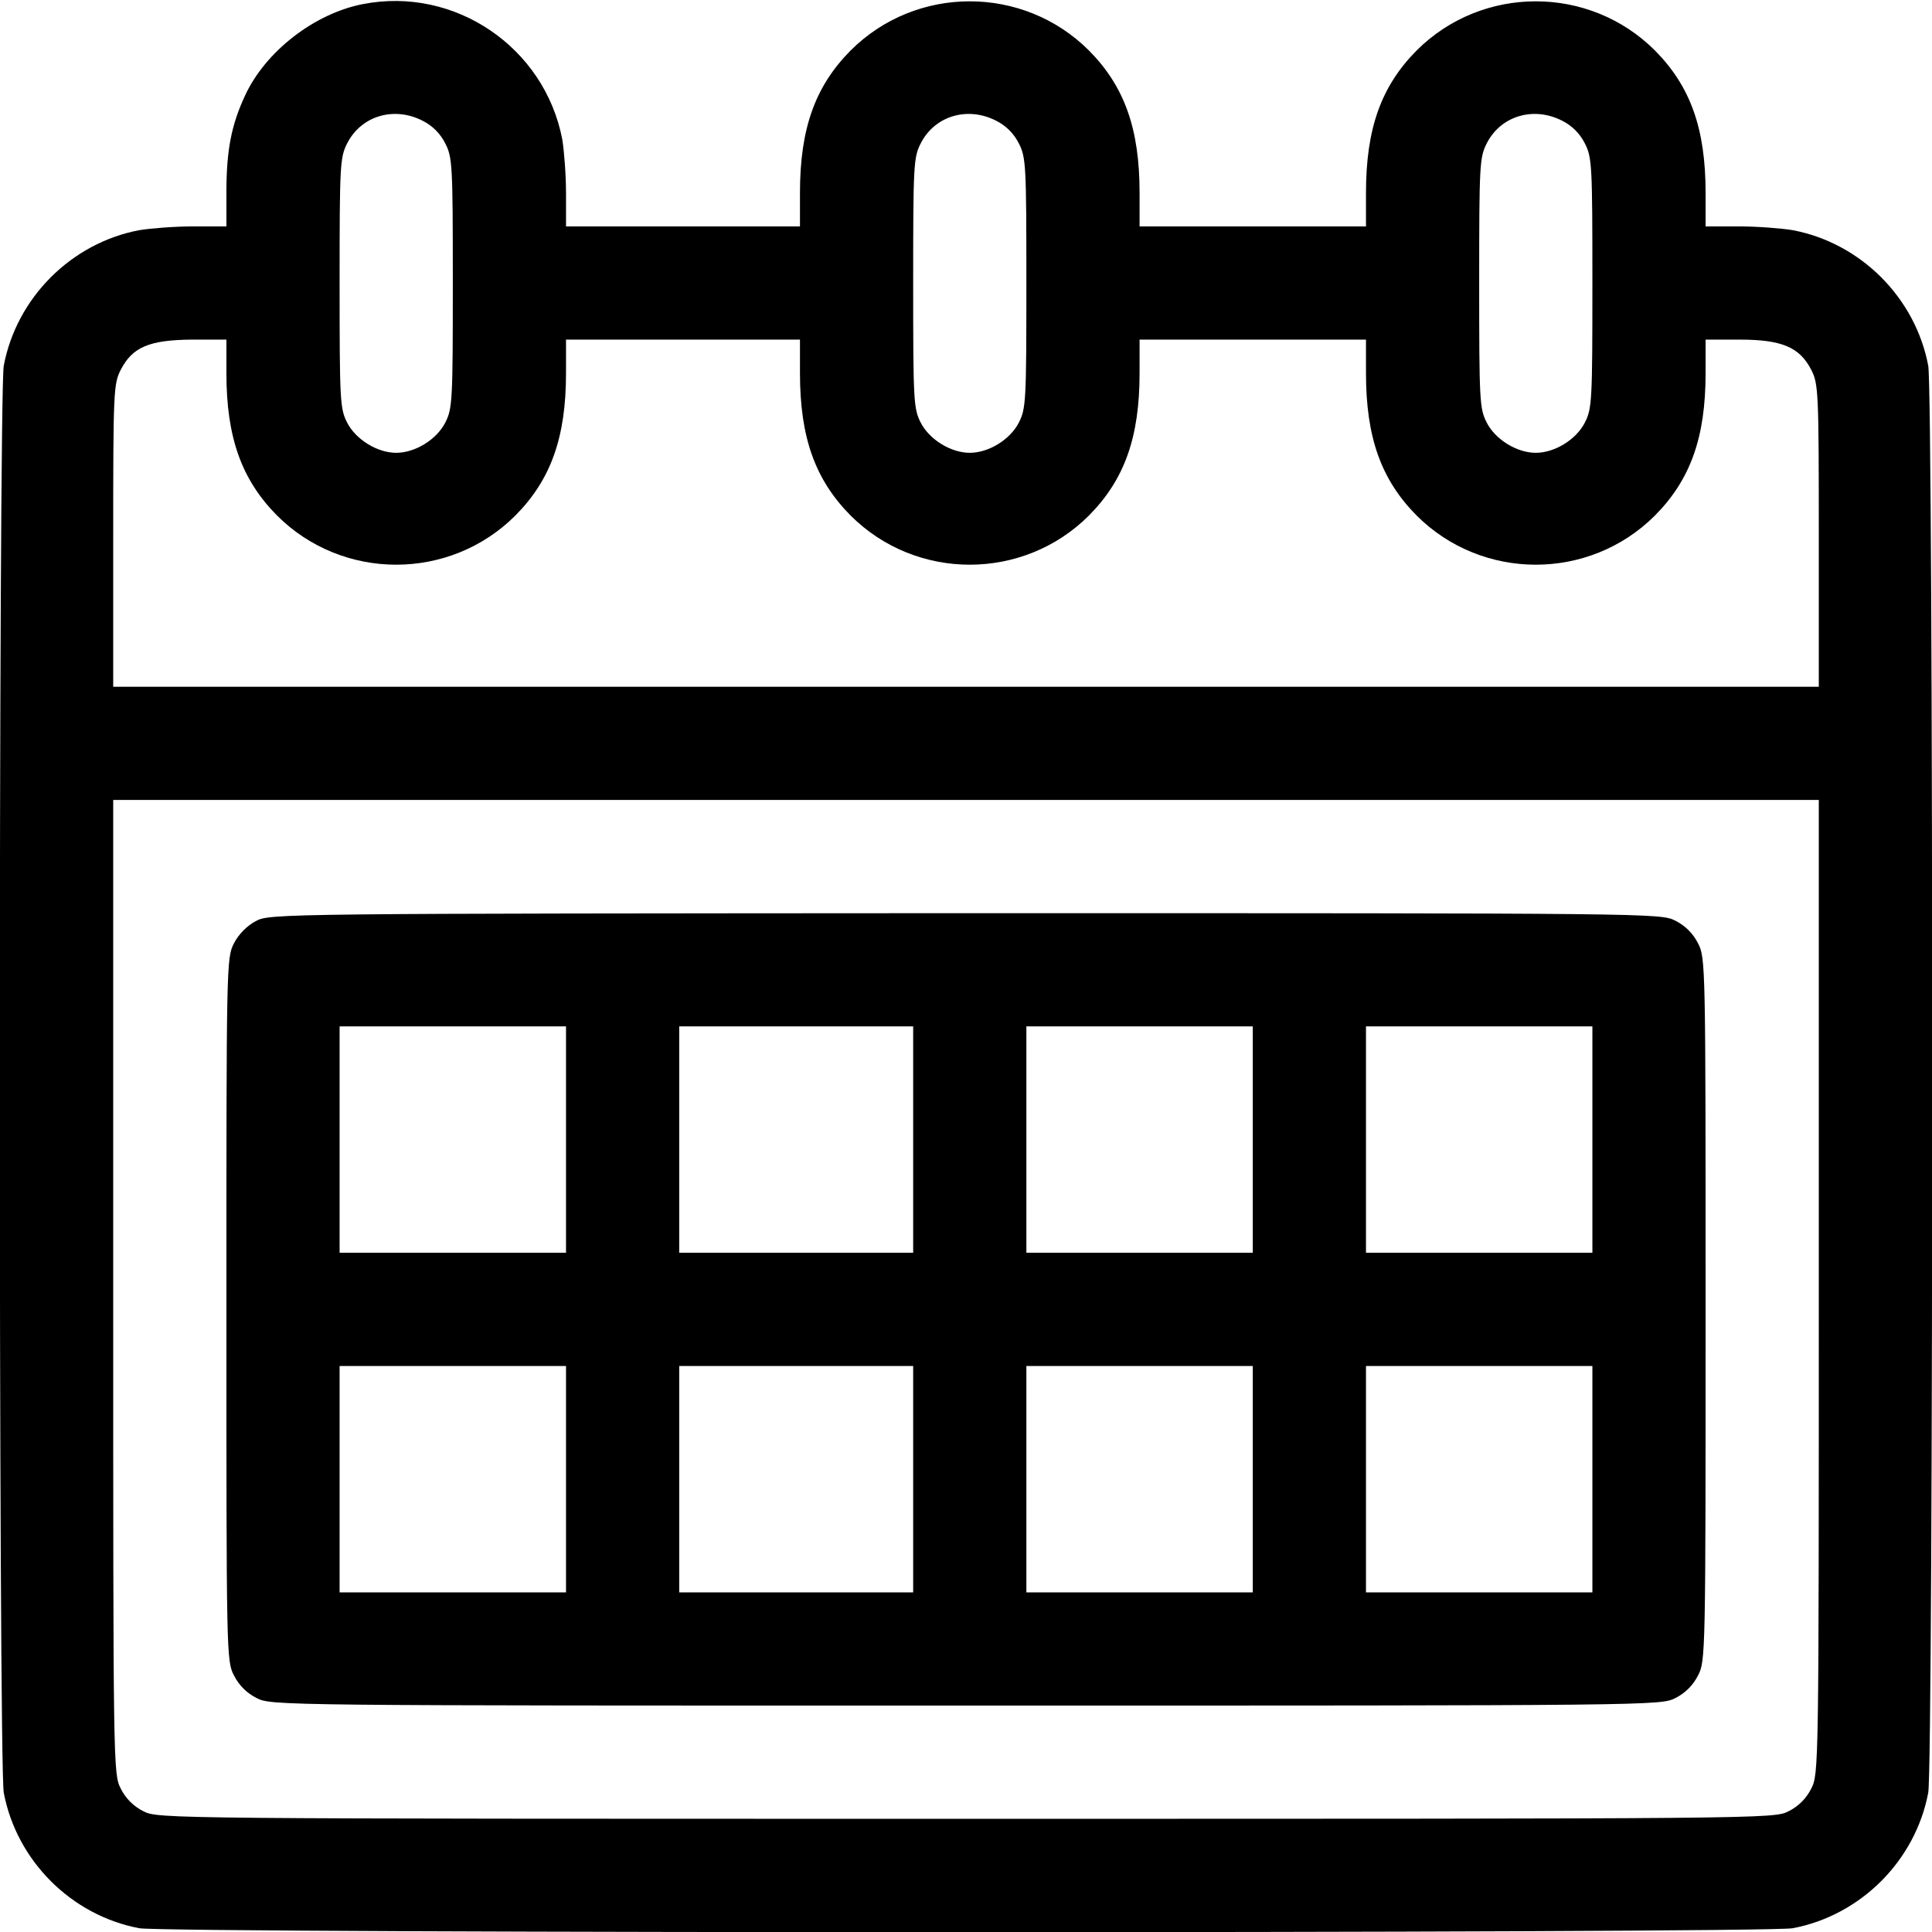 <?xml version="1.0" standalone="no"?>
<!DOCTYPE svg PUBLIC "-//W3C//DTD SVG 20010904//EN"
 "http://www.w3.org/TR/2001/REC-SVG-20010904/DTD/svg10.dtd">
<svg version="1.0" xmlns="http://www.w3.org/2000/svg"
 width="512pt" height="512pt" viewBox="0 0 512 512"
 preserveAspectRatio="xMidYMid meet">

<g transform="translate(0,512) scale(0.1,-0.1)"
fill="#000000" stroke="none">
<path d="M961 5109 c-128 -25 -257 -125 -311 -241 -37 -79 -50 -146 -50 -259
l0 -89 -89 0 c-48 0 -112 -5 -142 -10 -180 -34 -325 -179 -359 -359 -14 -74
-14 -3708 0 -3782 34 -180 179 -325 359 -359 74 -14 4308 -14 4382 0 180 34
325 179 359 359 14 74 14 3708 0 3782 -34 180 -179 325 -359 359 -30 5 -94 10
-142 10 l-89 0 0 89 c0 170 -40 282 -134 377 -174 174 -458 174 -632 0 -94
-95 -134 -207 -134 -377 l0 -89 -300 0 -300 0 0 89 c0 170 -40 282 -134 377
-174 174 -458 174 -632 0 -94 -95 -134 -207 -134 -377 l0 -89 -310 0 -310 0 0
89 c0 48 -5 112 -10 142 -47 244 -285 406 -529 358z m159 -309 c26 -13 47 -34
60 -60 19 -37 20 -58 20 -370 0 -312 -1 -333 -20 -370 -23 -45 -80 -80 -130
-80 -50 0 -107 35 -130 80 -19 37 -20 58 -20 370 0 312 1 333 20 370 37 73
124 99 200 60z m1520 0 c26 -13 47 -34 60 -60 19 -37 20 -58 20 -370 0 -312
-1 -333 -20 -370 -23 -45 -80 -80 -130 -80 -50 0 -107 35 -130 80 -19 37 -20
58 -20 370 0 312 1 333 20 370 37 73 124 99 200 60z m1500 0 c26 -13 47 -34
60 -60 19 -37 20 -58 20 -370 0 -312 -1 -333 -20 -370 -23 -45 -80 -80 -130
-80 -50 0 -107 35 -130 80 -19 37 -20 58 -20 370 0 312 1 333 20 370 37 73
124 99 200 60z m-3540 -669 c0 -170 40 -282 134 -377 174 -174 458 -174 632 0
94 95 134 207 134 377 l0 89 310 0 310 0 0 -89 c0 -170 40 -282 134 -377 174
-174 458 -174 632 0 94 95 134 207 134 377 l0 89 300 0 300 0 0 -89 c0 -170
40 -282 134 -377 174 -174 458 -174 632 0 94 95 134 207 134 377 l0 89 90 0
c112 0 159 -20 190 -80 19 -37 20 -58 20 -440 l0 -400 -2260 0 -2260 0 0 400
c0 382 1 403 20 440 31 60 75 79 188 80 l92 0 0 -89z m4220 -2421 c0 -1274 0
-1291 -20 -1330 -13 -26 -34 -47 -60 -60 -39 -20 -54 -20 -2180 -20 -2126 0
-2141 0 -2180 20 -26 13 -47 34 -60 60 -20 39 -20 56 -20 1330 l0 1290 2260 0
2260 0 0 -1290z"/>
<path d="M678 2679 c-23 -12 -46 -35 -58 -59 -20 -38 -20 -57 -20 -970 0 -913
0 -932 20 -970 13 -26 34 -47 60 -60 39 -20 55 -20 1880 -20 1825 0 1841 0
1880 20 26 13 47 34 60 60 20 38 20 57 20 970 0 913 0 932 -20 970 -13 26 -34
47 -60 60 -39 20 -54 20 -1882 20 -1815 -1 -1844 -1 -1880 -21z m822 -579 l0
-300 -300 0 -300 0 0 300 0 300 300 0 300 0 0 -300z m920 0 l0 -300 -310 0
-310 0 0 300 0 300 310 0 310 0 0 -300z m900 0 l0 -300 -300 0 -300 0 0 300 0
300 300 0 300 0 0 -300z m900 0 l0 -300 -300 0 -300 0 0 300 0 300 300 0 300
0 0 -300z m-2720 -900 l0 -300 -300 0 -300 0 0 300 0 300 300 0 300 0 0 -300z
m920 0 l0 -300 -310 0 -310 0 0 300 0 300 310 0 310 0 0 -300z m900 0 l0 -300
-300 0 -300 0 0 300 0 300 300 0 300 0 0 -300z m900 0 l0 -300 -300 0 -300 0
0 300 0 300 300 0 300 0 0 -300z"/>
</g>
</svg>
